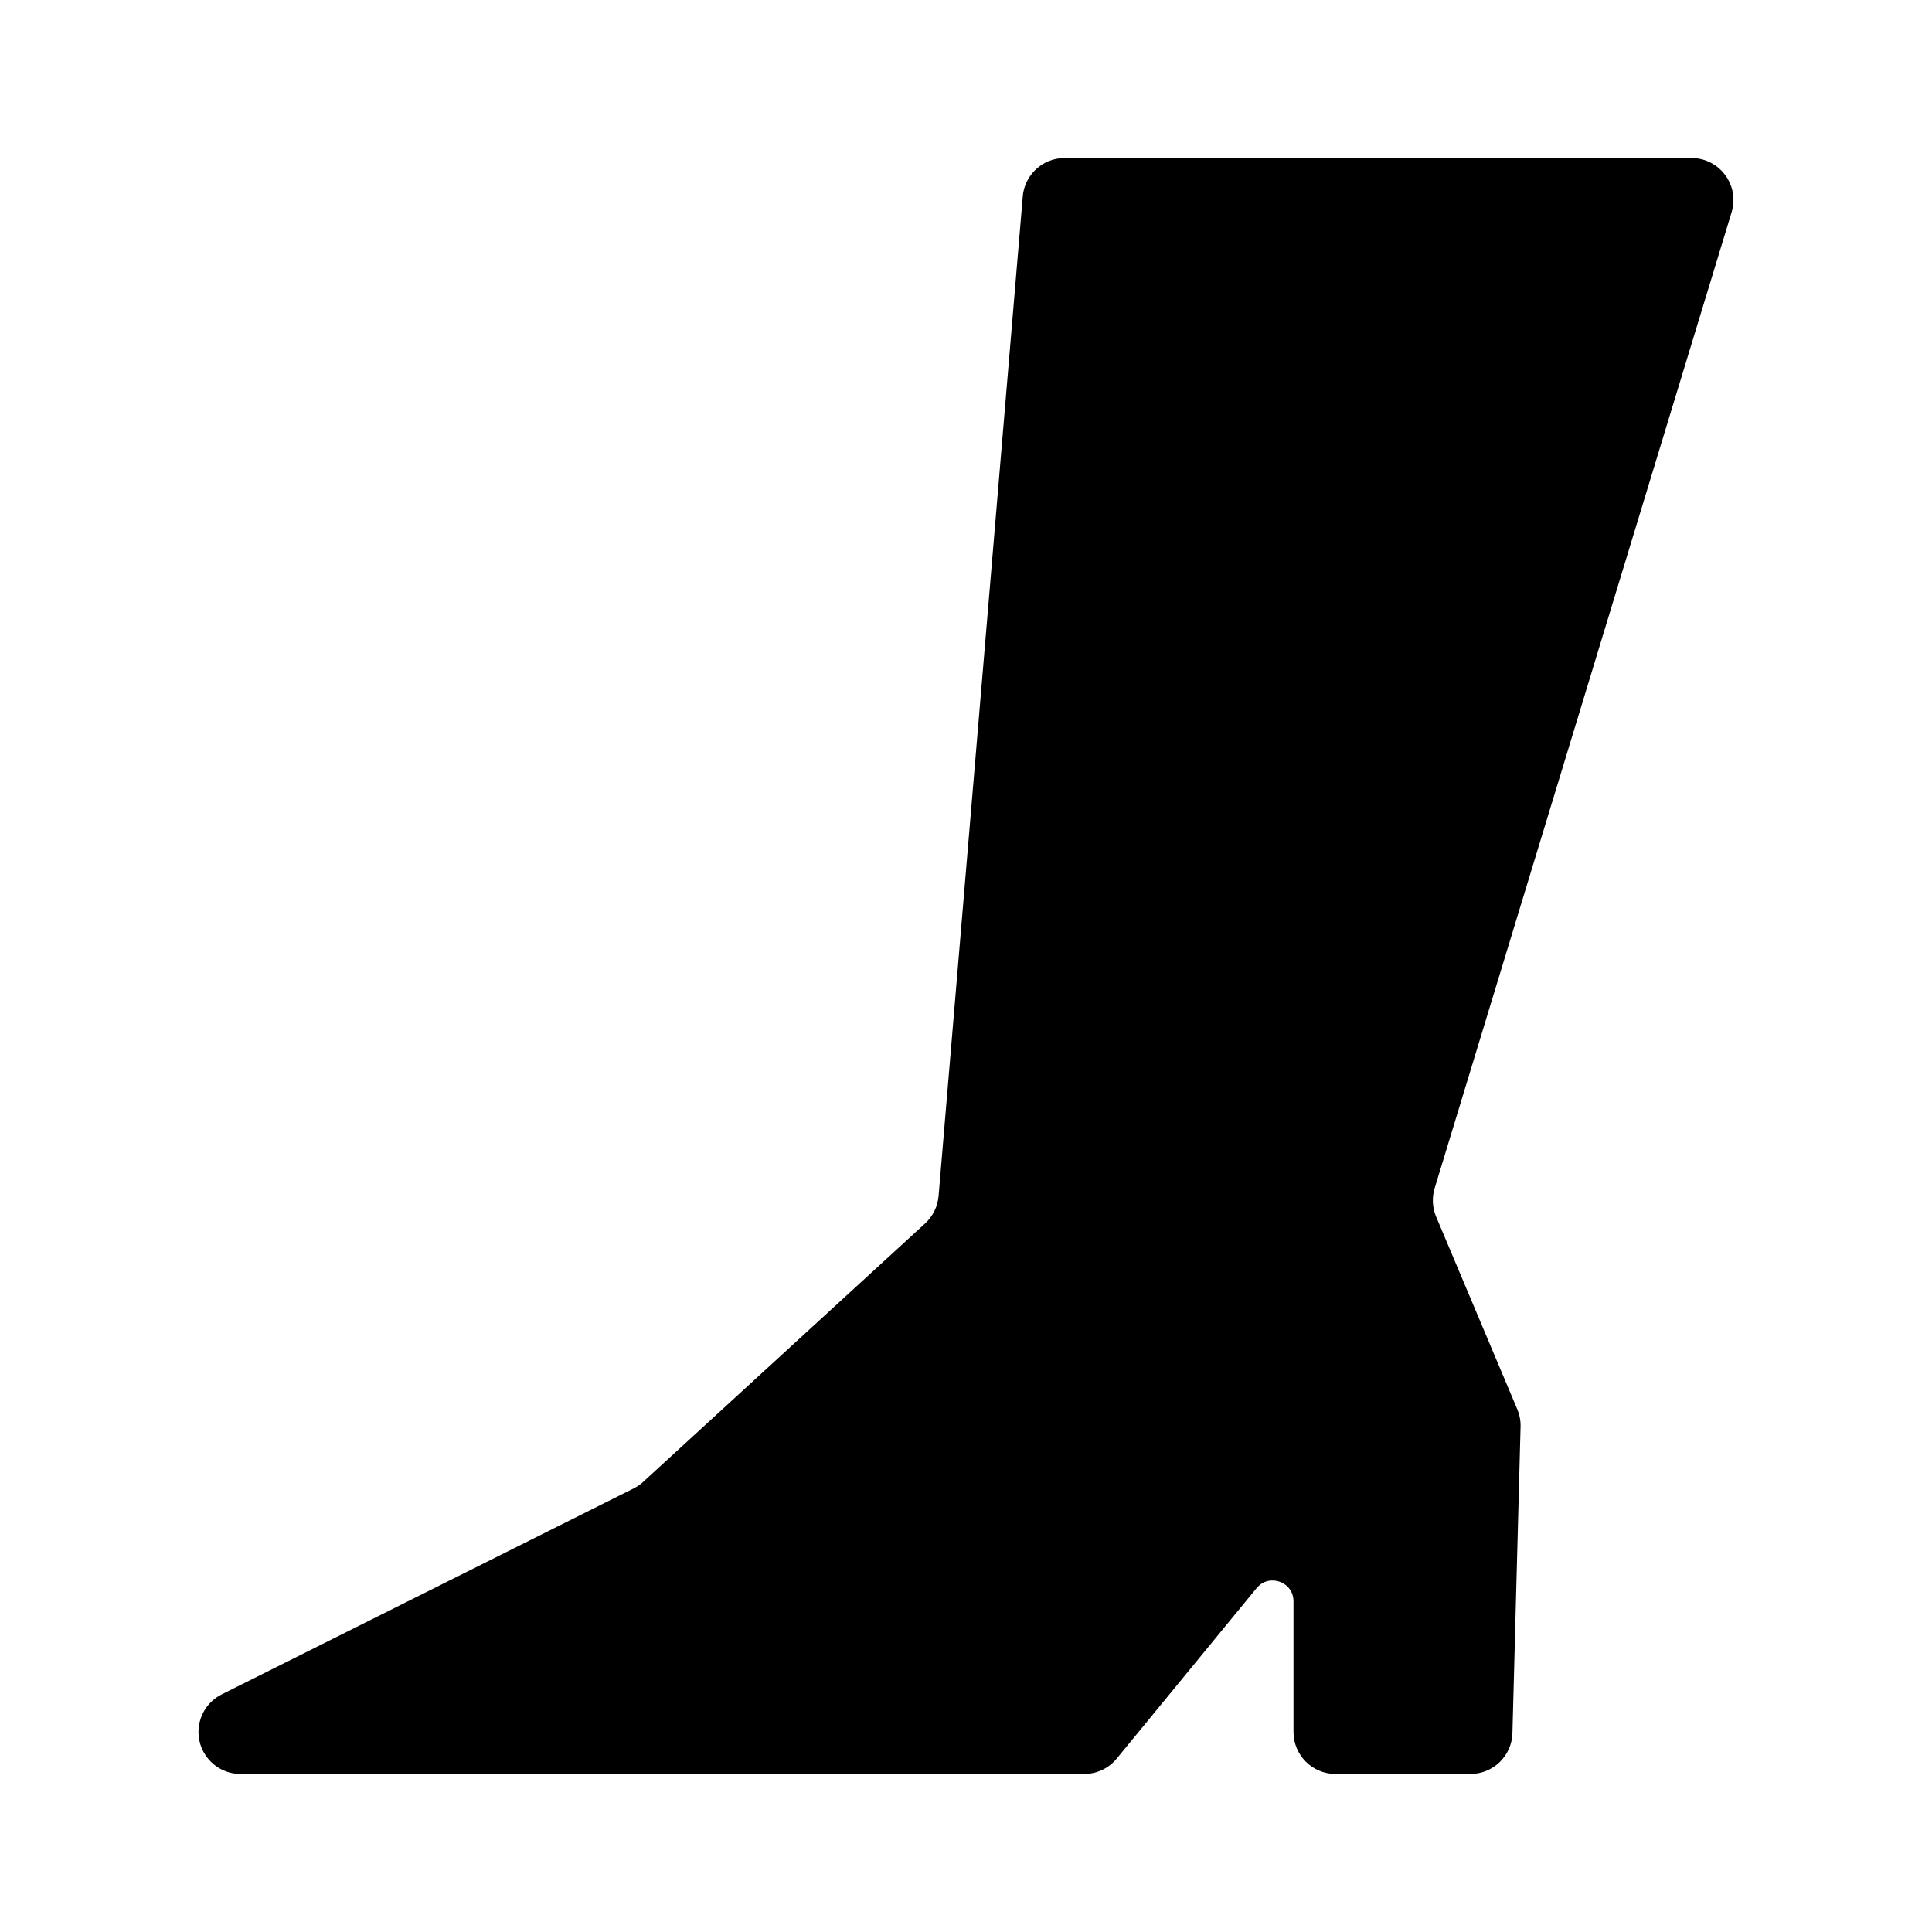<?xml version="1.0" encoding="UTF-8"?>
<!-- Uploaded to: ICON Repo, www.svgrepo.com, Generator: ICON Repo Mixer Tools -->
<svg fill="#000000" width="800px" height="800px" version="1.1" viewBox="144 144 512 512" xmlns="http://www.w3.org/2000/svg">
 <path d="m415.04 196.08-22.309 264.88c-0.238 2.785-1.512 5.379-3.57 7.269l-74.707 68.477c-0.762 0.699-1.617 1.285-2.543 1.75l-109.16 54.578c-3.769 1.891-6.152 5.738-6.152 9.957 0 6.144 4.984 11.129 11.129 11.129h223.61c3.332 0 6.488-1.492 8.602-4.07l37.074-45.18c3.285-4.004 9.777-1.684 9.777 3.5v34.621c0 6.144 4.984 11.129 11.129 11.129h35.762c6.031 0 10.969-4.805 11.129-10.832l2.156-81.195c0.047-1.582-0.258-3.16-0.871-4.621l-21.5-51.02c-1.008-2.398-1.152-5.074-0.395-7.562l78.695-258.64c2.176-7.148-3.172-14.367-10.648-14.367h-166.12c-5.789 0-10.609 4.43-11.094 10.199z"/>
</svg>
